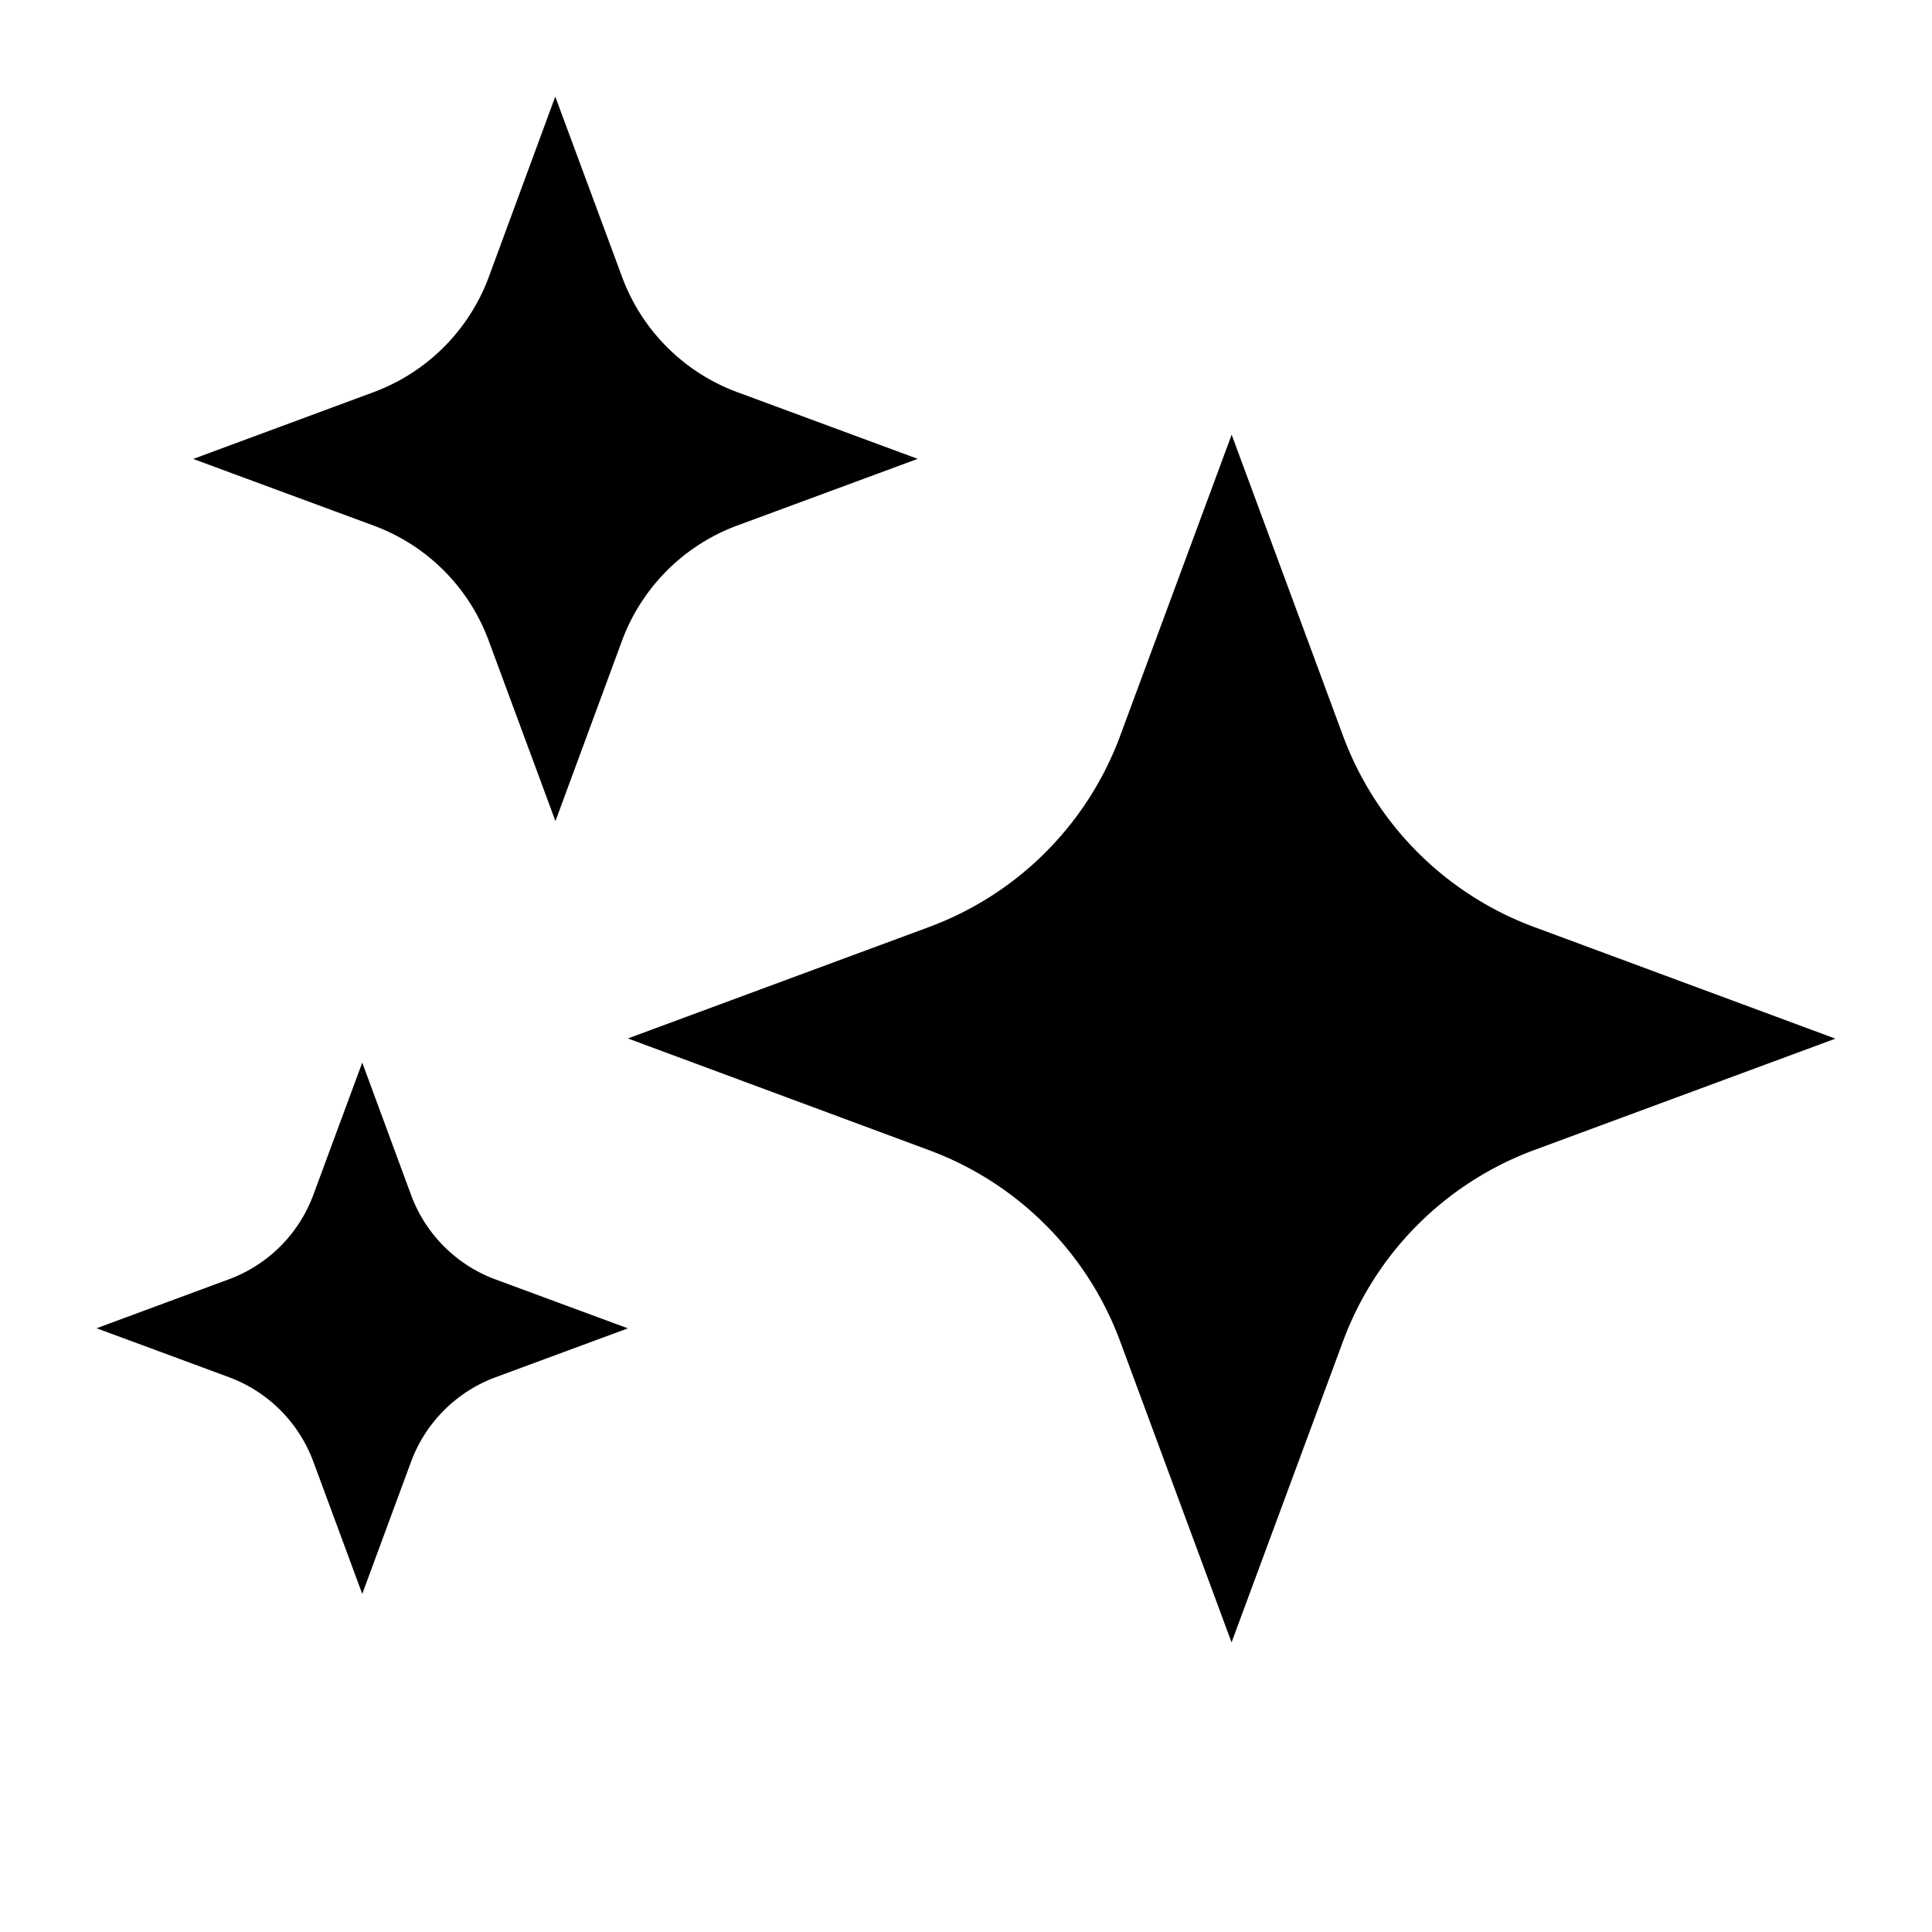 <svg xmlns="http://www.w3.org/2000/svg" viewBox="0 0 20 20"><path d="M13.903 7.617a3.35 3.35 0 0 0 1.98 1.98L19 10.752l-3.117 1.153a3.35 3.35 0 0 0-1.98 1.98l-1.154 3.117-1.153-3.116a3.35 3.35 0 0 0-1.98-1.98L6.5 10.75l3.116-1.153a3.35 3.35 0 0 0 1.98-1.98L12.75 4.5zm-9.647 4.755c.15.404.469.723.872.872l1.372.507-1.372.507c-.403.15-.722.468-.872.872L3.75 16.5l-.507-1.371a1.48 1.48 0 0 0-.872-.872L1 13.75l1.37-.507a1.48 1.48 0 0 0 .873-.872L3.75 11zM6.441 2.87c.204.55.639.985 1.19 1.189L9.5 4.75l-1.87.691A2.02 2.02 0 0 0 6.44 6.63L5.75 8.5l-.692-1.87a2.01 2.01 0 0 0-1.19-1.189L2 4.751l1.869-.692a2.02 2.02 0 0 0 1.19-1.189L5.748 1z"/></svg>